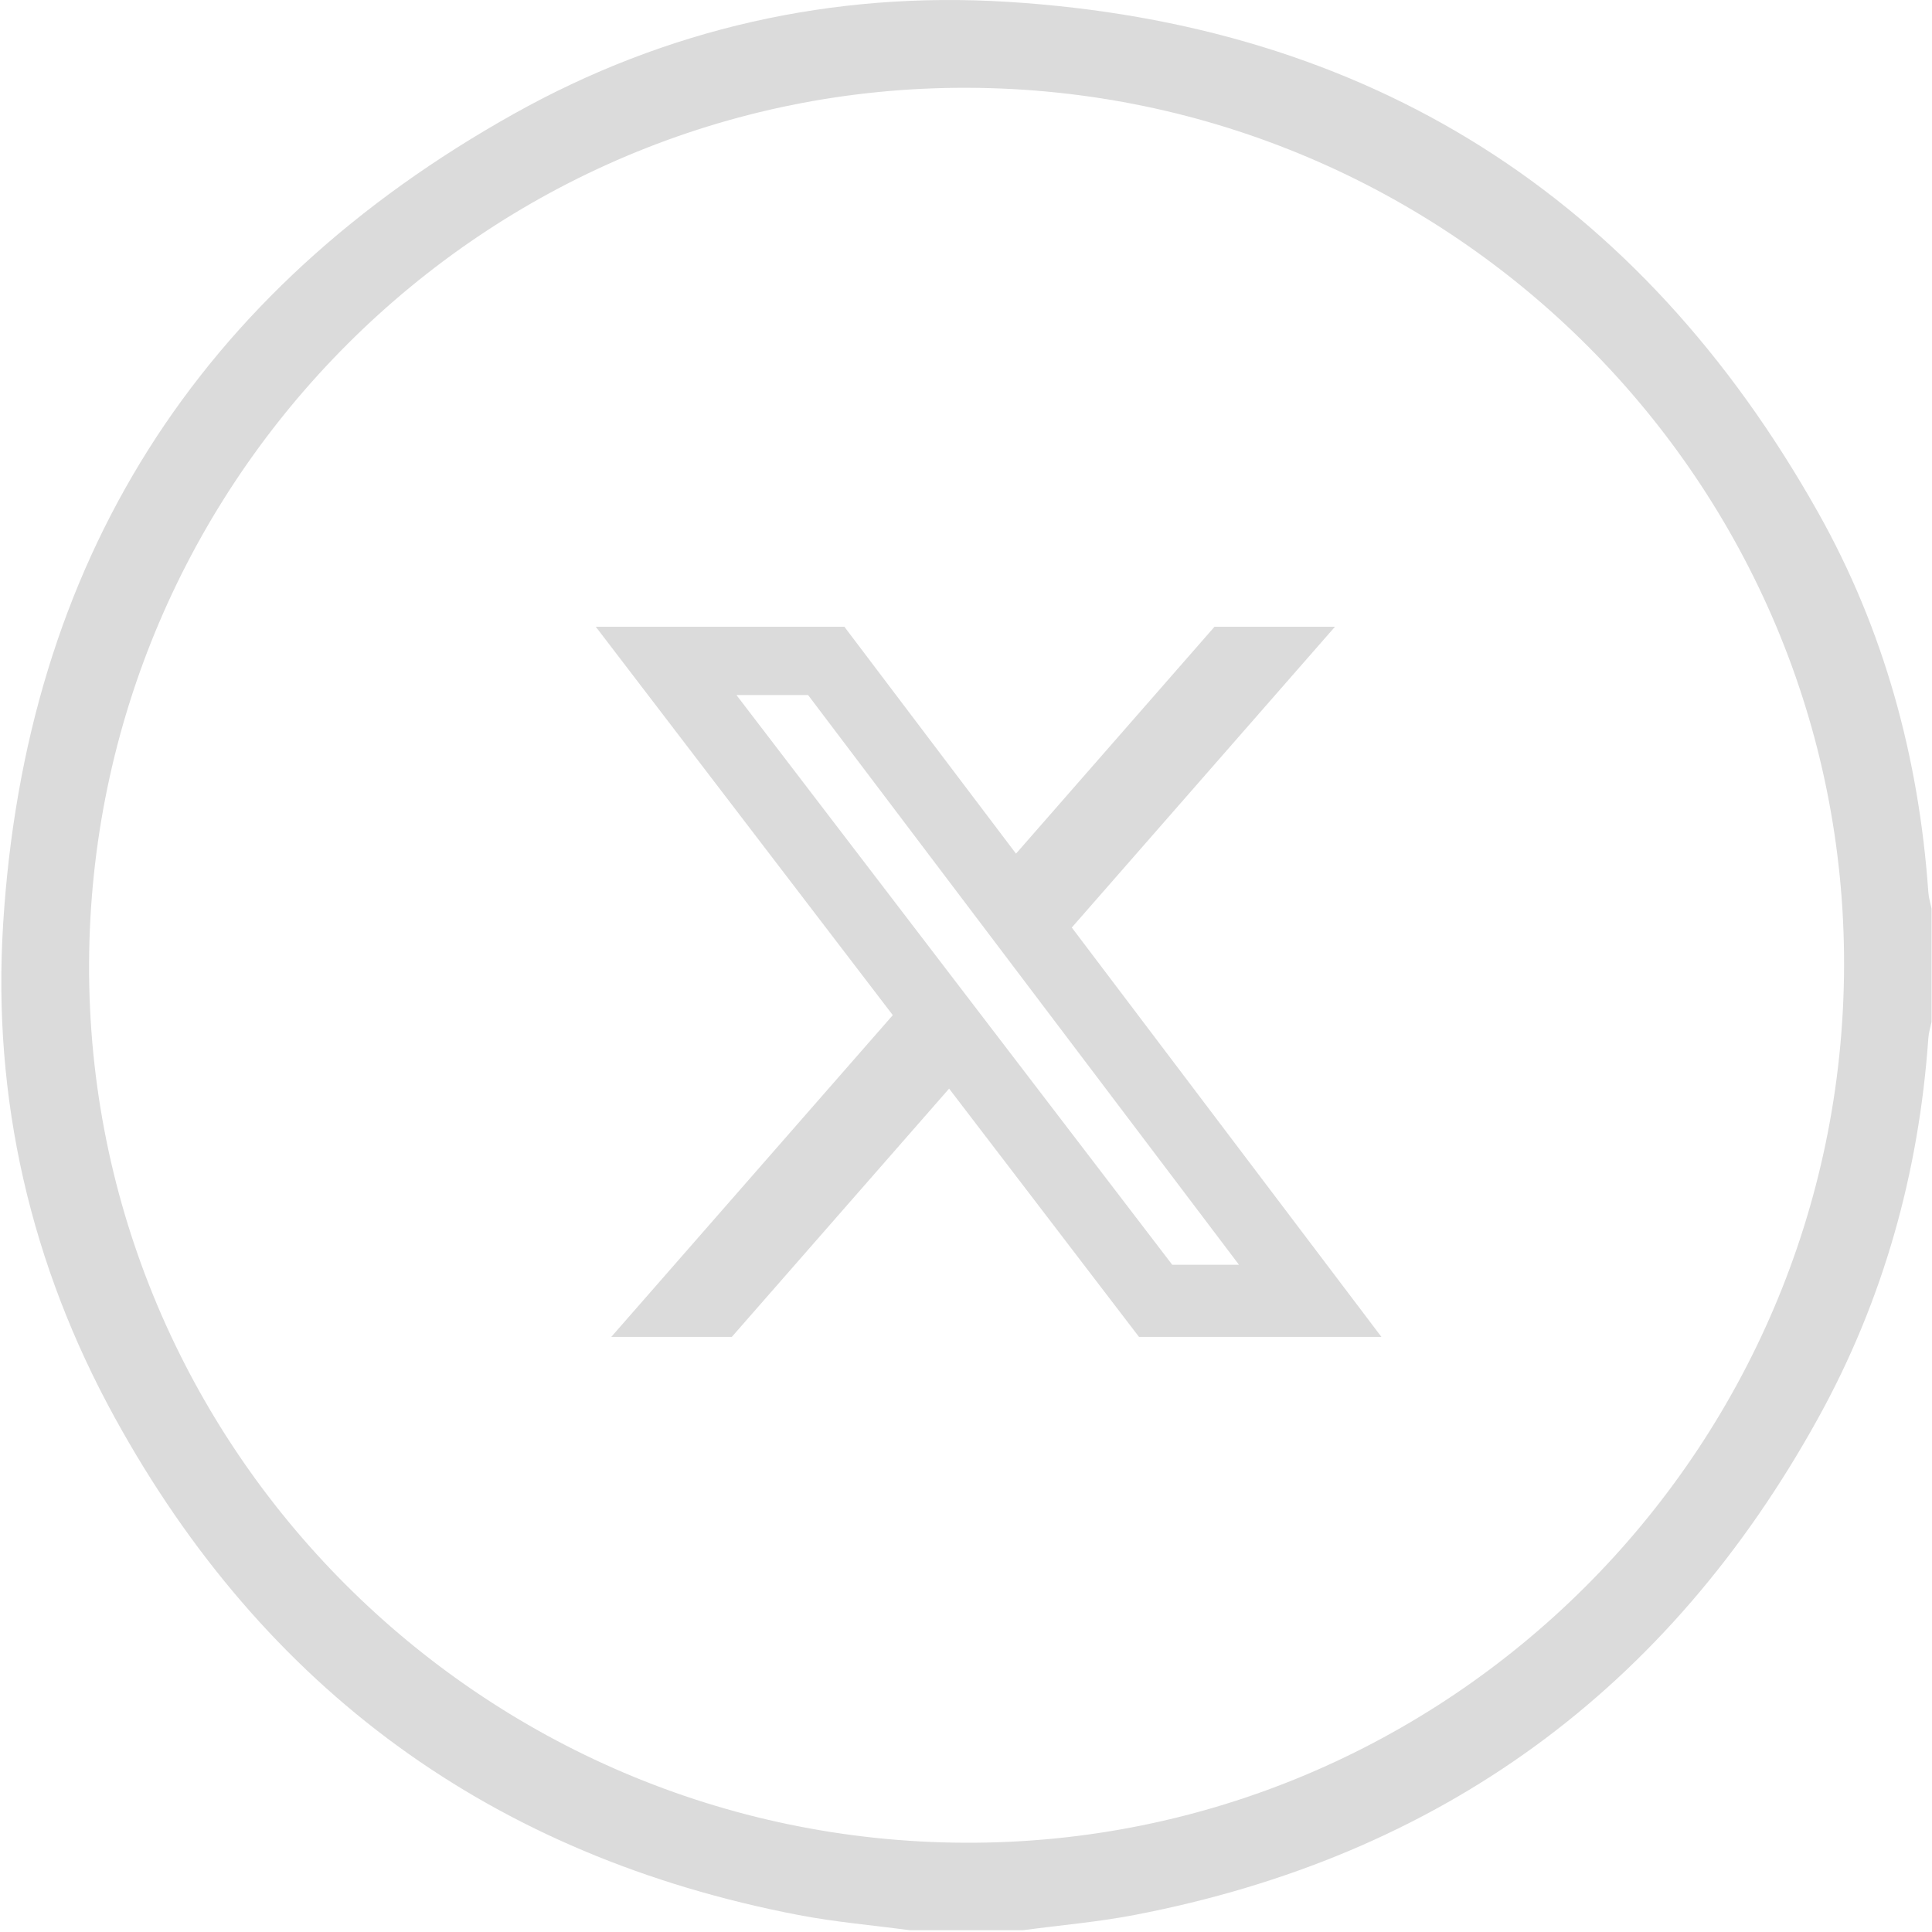 <svg width="629" height="629" viewBox="0 0 629 629" fill="none" xmlns="http://www.w3.org/2000/svg">
<g clip-path="url(#clip0_1509_179135)">
<path d="M296.275 628.429C284.149 626.8 271.93 625.77 259.942 623.465C160.455 604.334 86.097 550.182 37.376 461.548C9.972 411.715 -2.508 357.671 1.012 301C8.312 183.077 64.288 94.704 167.325 37.05C216.938 9.282 271.161 -2.903 327.829 0.585C445.759 7.853 534.01 63.879 591.892 166.789C613.394 205.02 624.752 246.71 627.81 290.55C627.933 292.333 628.502 294.085 628.856 295.836V332.654C628.502 334.422 627.933 336.173 627.81 337.941C624.752 381.766 613.163 423.286 591.953 461.671C543.078 550.152 468.844 604.349 369.403 623.45C357.415 625.755 345.196 626.784 333.085 628.413H296.26L296.275 628.429ZM600.376 314.599C600.883 157.43 472.855 29.105 315.026 28.582C157.857 28.06 29.522 156.109 29 313.923C28.492 471.091 156.52 599.417 314.35 599.939C471.518 600.446 599.853 472.413 600.376 314.599Z" fill="#DBDBDB"/>
<path d="M395.407 204.048H434.627L348.942 301.981L449.744 435.246H370.817L308.998 354.421L238.264 435.246H199.02L290.668 330.495L193.969 204.048H274.9L330.778 277.925L395.407 204.048ZM381.642 411.77H403.374L263.091 226.291H239.77L381.642 411.77Z" fill="#DBDBDB"/>
</g>
<defs>
<clipPath id="clip0_1509_179135">
<rect width="628.428" height="628.428" fill="white" transform="translate(0.43)"/>
</clipPath>
</defs>
</svg>
